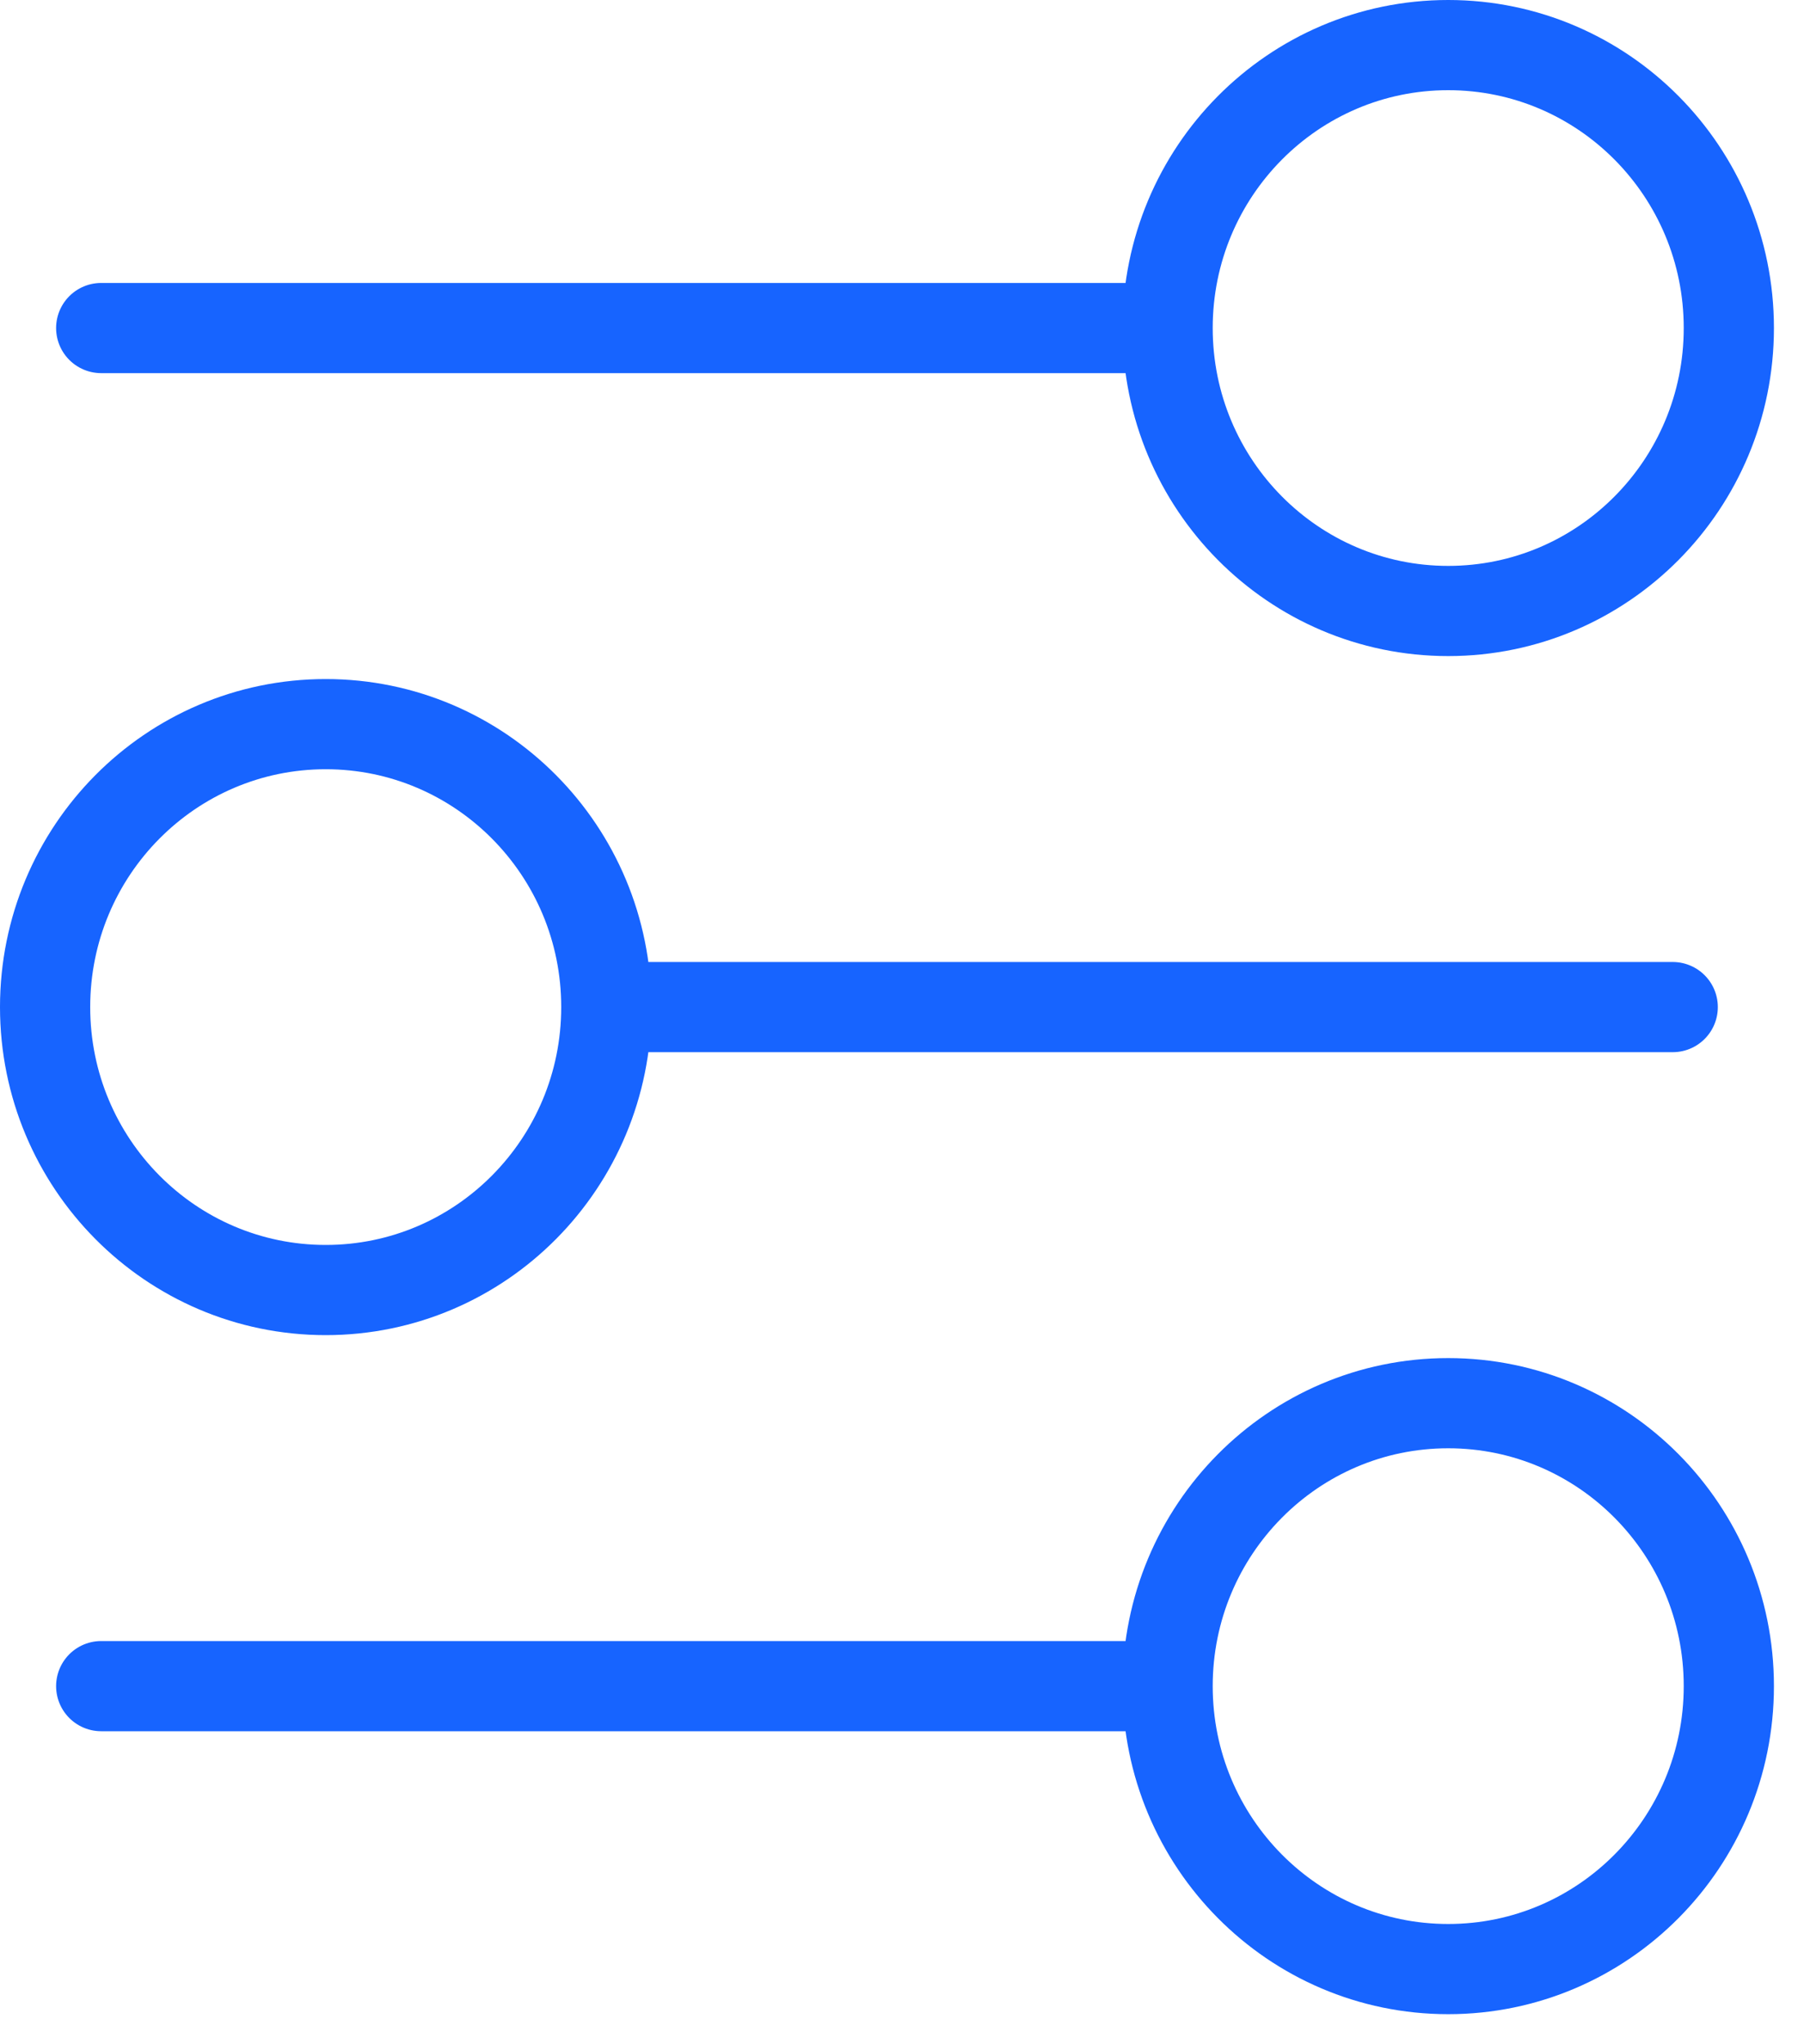 <svg xmlns="http://www.w3.org/2000/svg" width="30" height="34" viewBox="0 0 30 34" fill="none"><path d="M19.417 5.456L1.683 5.456M19.417 5.456C19.417 8.055 21.506 10.162 24.083 10.162C26.661 10.162 28.75 8.055 28.75 5.456C28.75 2.857 26.661 0.75 24.083 0.75C21.506 0.75 19.417 2.857 19.417 5.456ZM27.817 16.75H10.083M10.083 16.75C10.083 19.349 7.994 21.456 5.417 21.456C2.839 21.456 0.75 19.349 0.75 16.75C0.75 14.151 2.839 12.044 5.417 12.044C7.994 12.044 10.083 14.151 10.083 16.75ZM19.417 28.044H1.683M19.417 28.044C19.417 30.643 21.506 32.75 24.083 32.75C26.661 32.75 28.75 30.643 28.75 28.044C28.75 25.445 26.661 23.338 24.083 23.338C21.506 23.338 19.417 25.445 19.417 28.044Z" stroke="#1764FF" stroke-width="1.5" stroke-linecap="round"></path></svg>